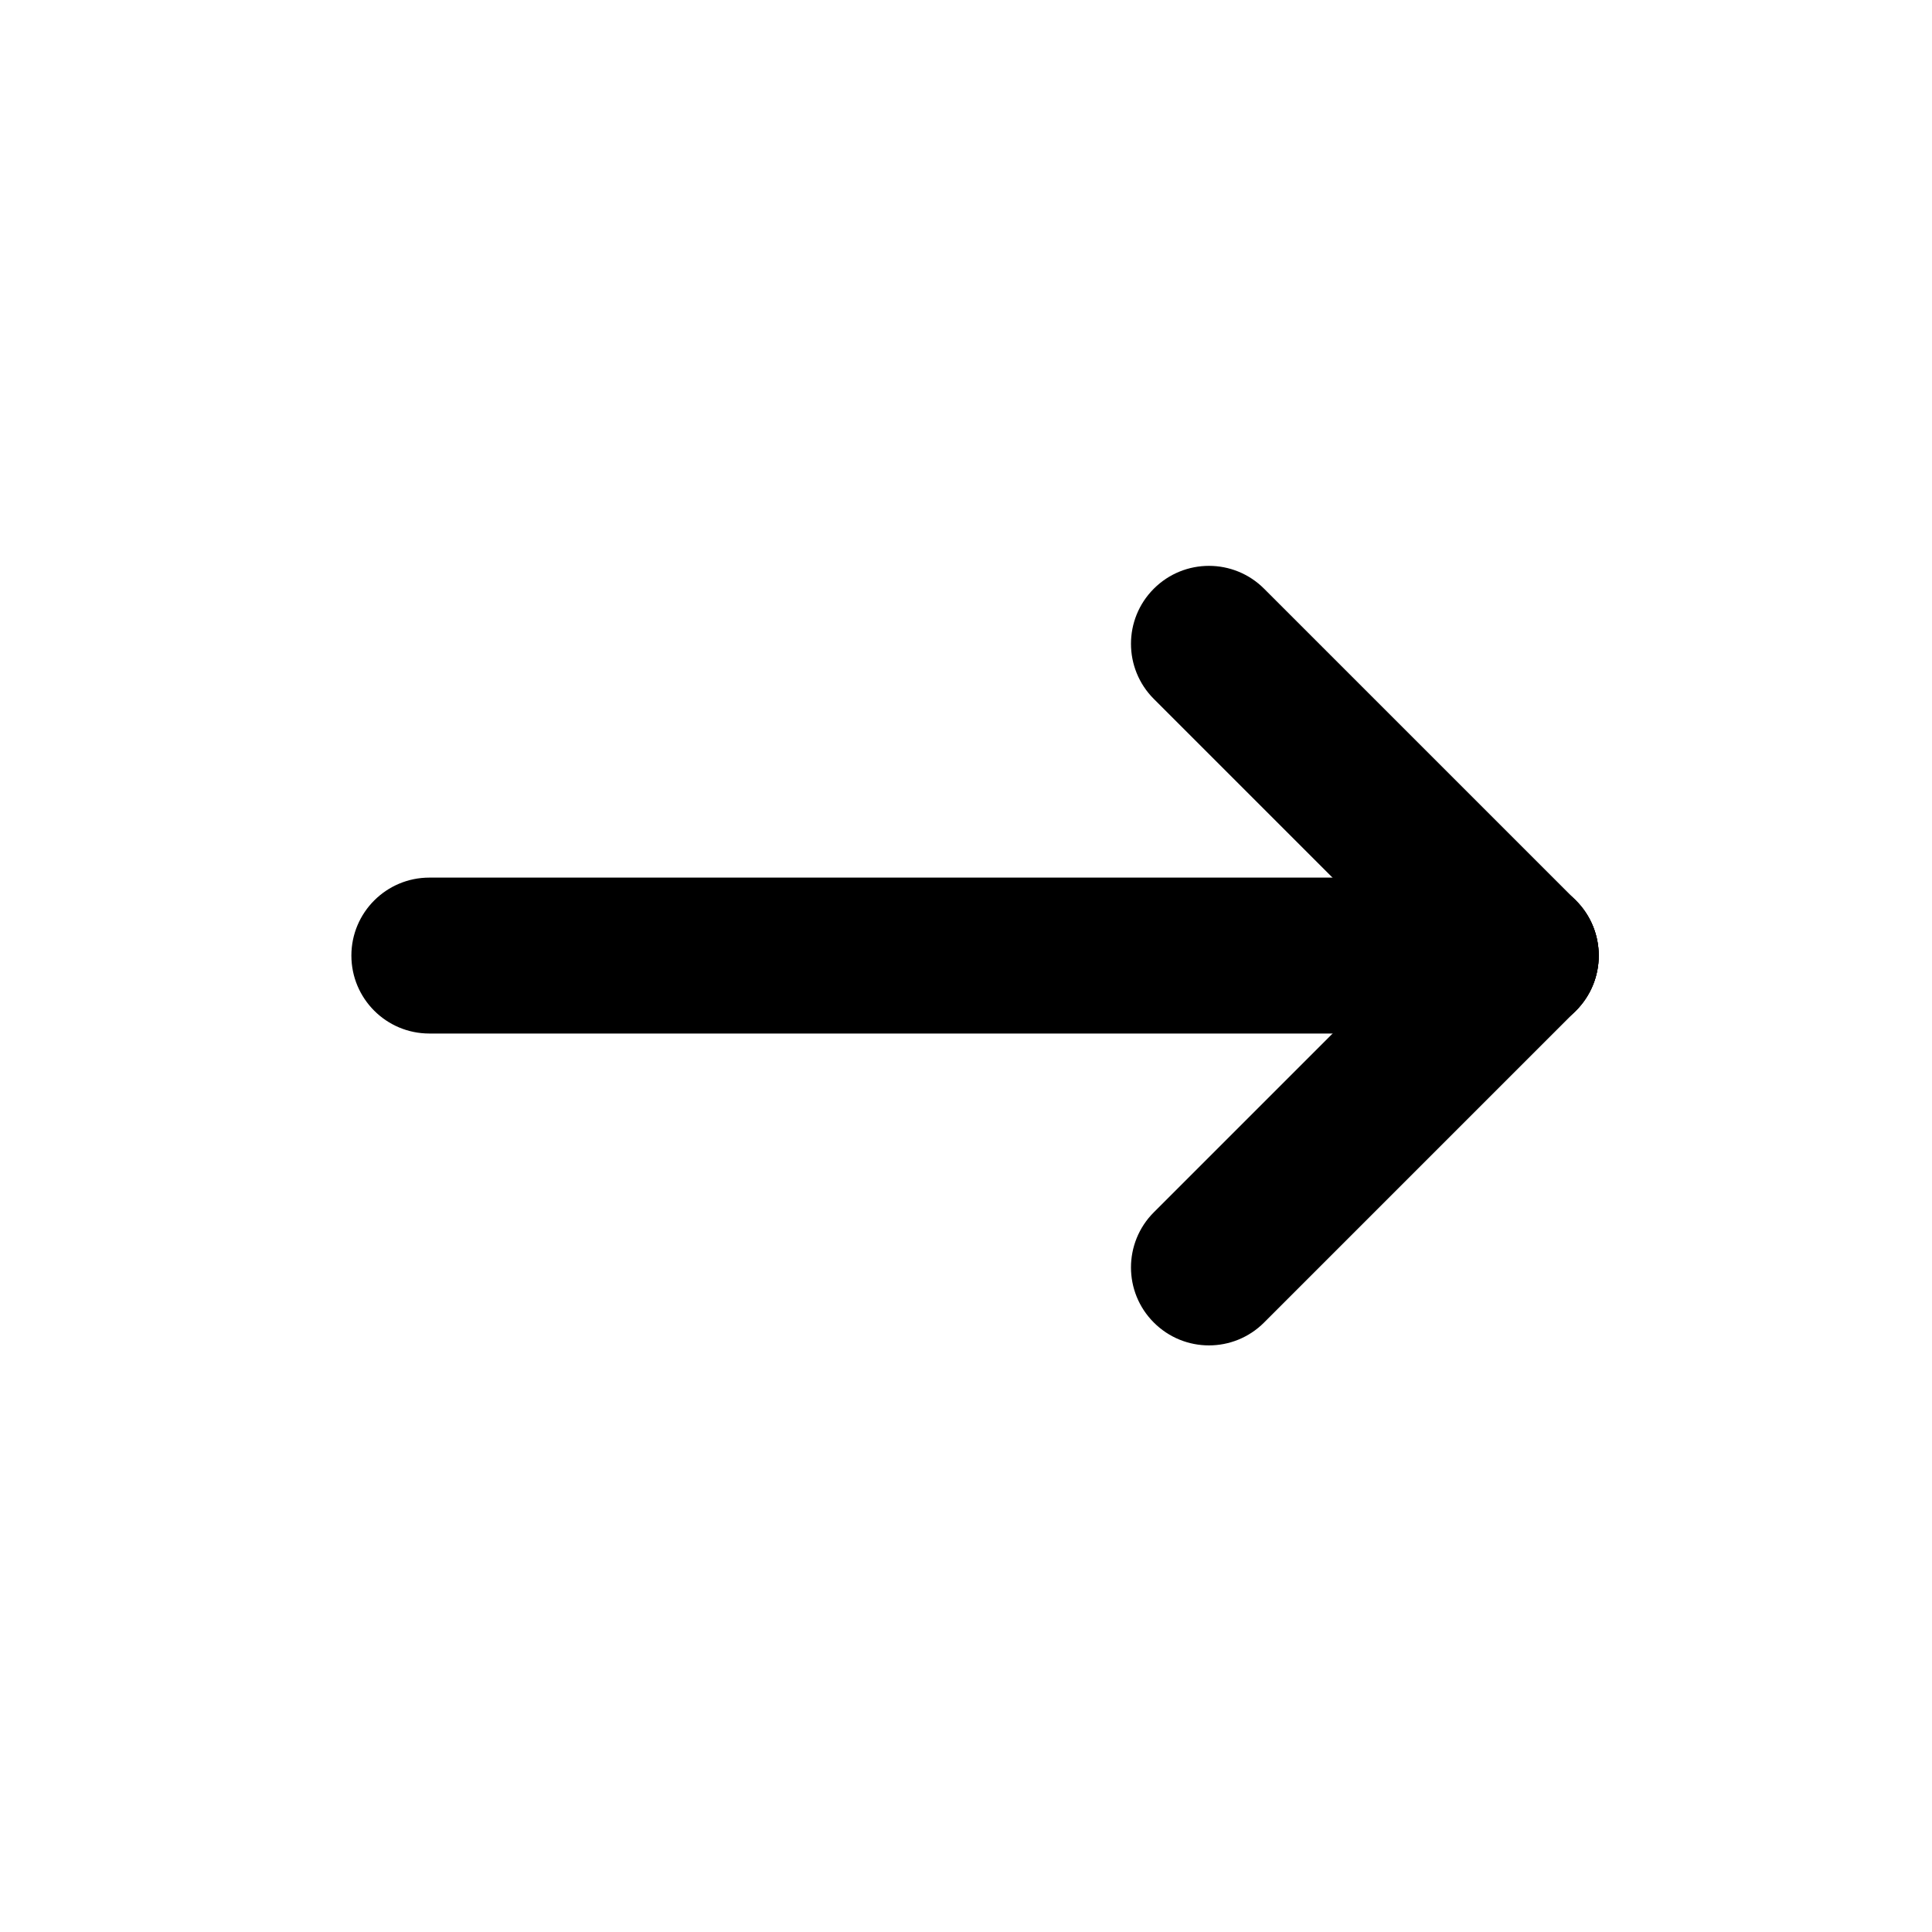 <svg width="40" height="40" viewBox="0 0 40 40" fill="none" xmlns="http://www.w3.org/2000/svg">
    <path d="M31.486 21.398H8.889C7.998 21.398 7.275 20.676 7.275 19.784C7.275 18.893 7.998 18.17 8.889 18.17H31.486C32.377 18.17 33.1 18.893 33.1 19.784C33.1 20.676 32.377 21.398 31.486 21.398Z" fill="black"/>
    <path d="M25.03 27.855C24.617 27.855 24.204 27.697 23.889 27.382C23.258 26.752 23.258 25.73 23.889 25.099L30.345 18.643C30.975 18.013 31.997 18.013 32.627 18.643C33.258 19.273 33.258 20.295 32.627 20.926L26.171 27.382C25.856 27.697 25.443 27.855 25.03 27.855Z" fill="black"/>
    <path d="M31.486 21.399C31.073 21.399 30.66 21.242 30.345 20.927L23.889 14.471C23.258 13.84 23.258 12.818 23.889 12.188C24.519 11.558 25.541 11.558 26.171 12.188L32.627 18.644C33.258 19.274 33.258 20.296 32.627 20.927C32.312 21.242 31.899 21.399 31.486 21.399Z" fill="black"/>
</svg>